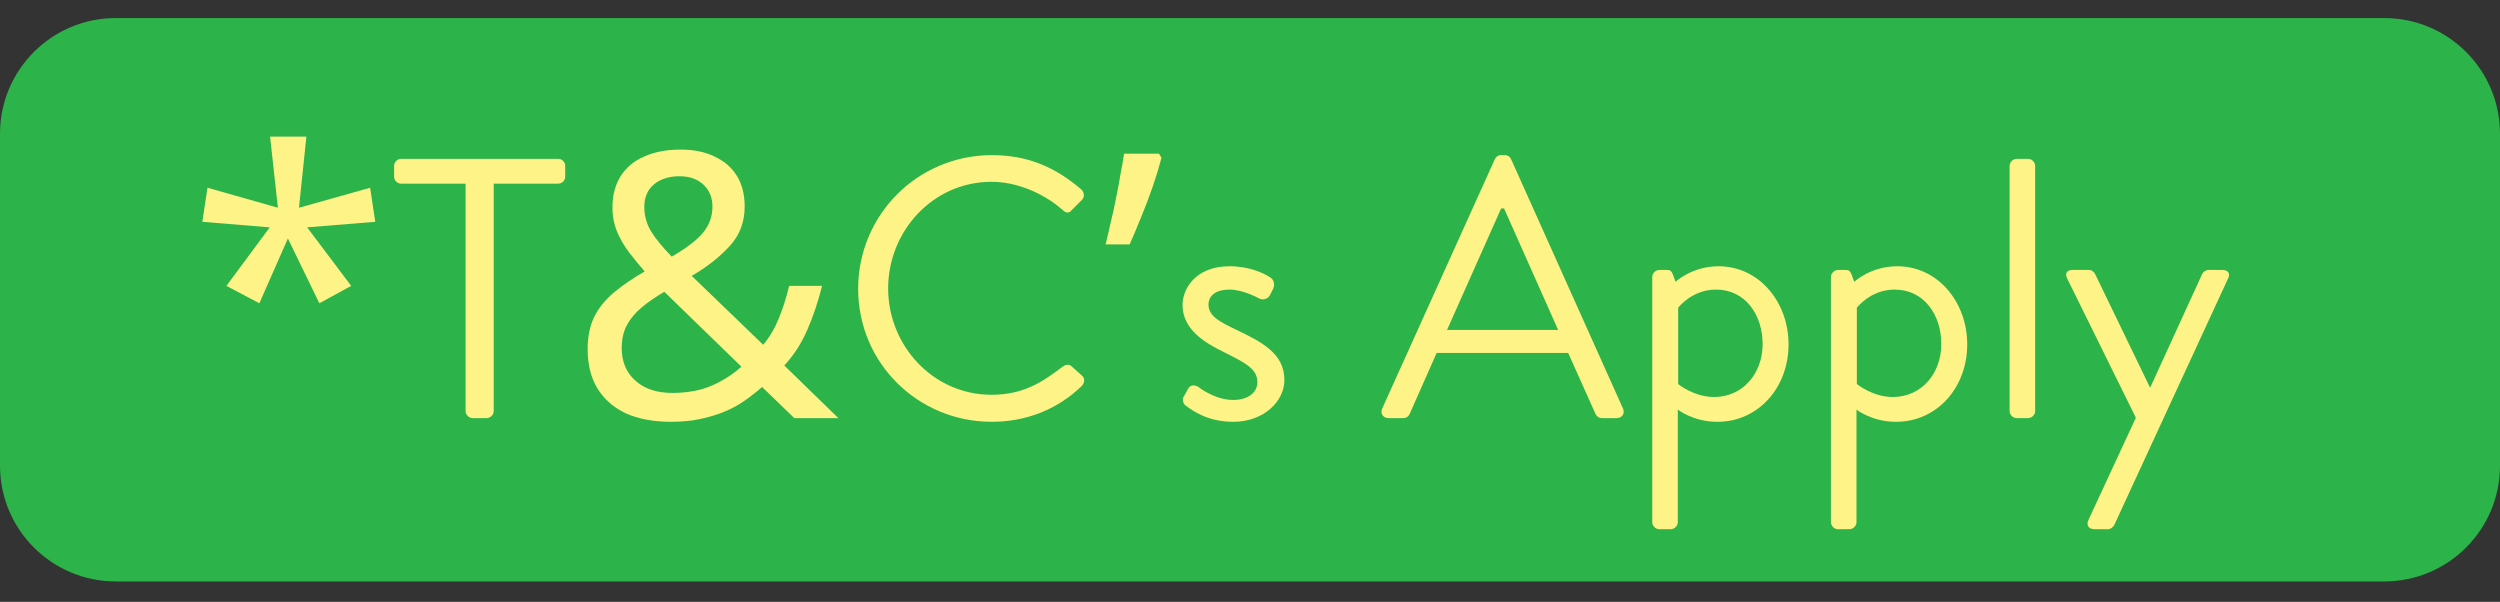 <svg width="108" height="26" viewBox="0 0 108 26" fill="none" xmlns="http://www.w3.org/2000/svg">
<rect x="0" y="0" width="108" height="26" fill="#333333" stroke="none"/>
<path d="M0 5.78C0 3.019 2.239 0.78 5 0.78H103C105.761 0.78 108 3.019 108 5.78V20.118C108 22.88 105.761 25.118 103 25.118H5C2.239 25.118 0 22.88 0 20.118V5.78Z" fill="#2CB34A"/>
<path d="M13.236 5.902L12.916 8.974L15.989 8.11L16.212 9.582L13.268 9.822L15.172 12.35L13.796 13.102L12.437 10.302L11.204 13.102L9.78 12.35L11.652 9.822L8.74 9.582L8.964 8.11L12.005 8.974L11.668 5.902H13.236Z" fill="#FEF386"/>
<path d="M20.113 17.758V7.934H17.329C17.153 7.934 17.025 7.79 17.025 7.63V7.166C17.025 7.006 17.153 6.862 17.329 6.862H24.113C24.289 6.862 24.417 7.006 24.417 7.166V7.63C24.417 7.79 24.289 7.934 24.113 7.934H21.329V17.758C21.329 17.918 21.185 18.062 21.025 18.062H20.417C20.257 18.062 20.113 17.918 20.113 17.758Z" fill="#FEF386"/>
<path d="M29.402 6.462C29.978 6.462 30.468 6.563 30.874 6.766C31.29 6.958 31.61 7.235 31.834 7.598C32.058 7.961 32.17 8.403 32.17 8.926C32.17 9.598 31.951 10.169 31.514 10.638C31.087 11.107 30.543 11.534 29.882 11.918L32.97 14.894C33.247 14.563 33.471 14.185 33.642 13.758C33.823 13.321 33.972 12.851 34.09 12.35H35.514C35.343 13.033 35.13 13.667 34.874 14.254C34.618 14.841 34.287 15.353 33.882 15.79L36.218 18.062H34.314L32.922 16.718C32.666 16.942 32.399 17.15 32.122 17.342C31.855 17.523 31.562 17.678 31.242 17.806C30.922 17.934 30.575 18.035 30.202 18.11C29.839 18.185 29.434 18.222 28.986 18.222C28.25 18.222 27.61 18.105 27.066 17.87C26.532 17.625 26.116 17.267 25.818 16.798C25.53 16.329 25.386 15.758 25.386 15.086C25.386 14.542 25.482 14.073 25.674 13.678C25.876 13.283 26.164 12.931 26.538 12.622C26.911 12.313 27.348 12.014 27.85 11.726C27.626 11.47 27.407 11.203 27.194 10.926C26.98 10.649 26.804 10.35 26.666 10.03C26.527 9.699 26.458 9.342 26.458 8.958C26.458 8.435 26.575 7.987 26.81 7.614C27.044 7.241 27.38 6.958 27.818 6.766C28.266 6.563 28.794 6.462 29.402 6.462ZM28.698 12.606C28.314 12.83 27.983 13.059 27.706 13.294C27.439 13.518 27.231 13.769 27.082 14.046C26.932 14.323 26.858 14.654 26.858 15.038C26.858 15.625 27.055 16.094 27.45 16.446C27.844 16.798 28.372 16.974 29.034 16.974C29.716 16.974 30.303 16.862 30.794 16.638C31.284 16.414 31.695 16.147 32.026 15.838L28.698 12.606ZM29.354 7.614C28.906 7.614 28.538 7.731 28.25 7.966C27.972 8.201 27.834 8.526 27.834 8.942C27.834 9.326 27.935 9.683 28.138 10.014C28.34 10.334 28.634 10.691 29.018 11.086C29.647 10.723 30.095 10.382 30.362 10.062C30.639 9.731 30.778 9.353 30.778 8.926C30.778 8.542 30.65 8.227 30.394 7.982C30.138 7.737 29.791 7.614 29.354 7.614Z" fill="#FEF386"/>
<path d="M37.072 12.478C37.072 9.278 39.648 6.702 42.848 6.702C44.464 6.702 45.632 7.262 46.72 8.19C46.848 8.318 46.864 8.51 46.736 8.638L46.304 9.07C46.176 9.23 46.048 9.214 45.888 9.054C45.056 8.334 43.92 7.854 42.832 7.854C40.304 7.854 38.368 9.982 38.368 12.462C38.368 14.926 40.304 17.054 42.832 17.054C44.224 17.054 45.04 16.494 45.888 15.854C46.048 15.726 46.176 15.742 46.272 15.806L46.752 16.238C46.88 16.334 46.848 16.558 46.736 16.67C45.648 17.726 44.272 18.222 42.848 18.222C39.648 18.222 37.072 15.678 37.072 12.478Z" fill="#FEF386"/>
<path d="M50.177 6.814C50.081 7.187 49.958 7.593 49.809 8.03C49.66 8.467 49.494 8.905 49.313 9.342C49.142 9.769 48.971 10.174 48.801 10.558H47.761C47.836 10.259 47.91 9.939 47.985 9.598C48.07 9.257 48.145 8.915 48.209 8.574C48.283 8.222 48.347 7.881 48.401 7.55C48.465 7.219 48.518 6.915 48.561 6.638H50.065L50.177 6.814Z" fill="#FEF386"/>
<path d="M51.198 17.502C51.118 17.438 51.07 17.278 51.118 17.166C51.182 17.07 51.294 16.846 51.342 16.766C51.422 16.638 51.598 16.606 51.774 16.718C51.774 16.718 52.462 17.278 53.278 17.278C53.934 17.278 54.318 16.942 54.318 16.51C54.318 15.95 53.838 15.694 52.91 15.23C52.062 14.814 51.086 14.254 51.086 13.166C51.086 12.494 51.63 11.502 53.118 11.502C53.95 11.502 54.59 11.79 54.894 11.998C55.038 12.094 55.086 12.318 54.99 12.494L54.862 12.75C54.766 12.926 54.542 12.974 54.398 12.894C54.398 12.894 53.71 12.51 53.118 12.51C52.398 12.51 52.206 12.878 52.206 13.15C52.206 13.678 52.734 13.918 53.39 14.238C54.494 14.766 55.486 15.262 55.486 16.414C55.486 17.342 54.59 18.222 53.278 18.222C52.206 18.222 51.55 17.774 51.198 17.502Z" fill="#FEF386"/>
<path d="M59.984 18.062C59.744 18.062 59.616 17.854 59.712 17.646L64.576 6.878C64.624 6.782 64.704 6.702 64.848 6.702H65.008C65.152 6.702 65.232 6.782 65.28 6.878L70.112 17.646C70.208 17.854 70.08 18.062 69.84 18.062H69.2C69.056 18.062 68.96 17.966 68.928 17.886L67.744 15.246H62.064L60.896 17.886C60.864 17.966 60.768 18.062 60.624 18.062H59.984ZM62.512 14.254H67.312C66.528 12.51 65.76 10.75 64.976 9.006H64.848L62.512 14.254Z" fill="#FEF386"/>
<path d="M72.481 17.694V22.558C72.481 22.718 72.337 22.862 72.177 22.862H71.681C71.521 22.862 71.377 22.718 71.377 22.558V11.966C71.377 11.806 71.521 11.662 71.681 11.662H72.017C72.161 11.662 72.209 11.71 72.273 11.87L72.385 12.174C72.385 12.174 73.089 11.502 74.241 11.502C75.985 11.502 77.265 13.038 77.265 14.878C77.265 16.75 75.953 18.222 74.193 18.222C73.137 18.222 72.481 17.694 72.481 17.694ZM72.497 16.59C72.497 16.59 73.169 17.15 74.049 17.15C75.281 17.15 76.145 16.142 76.145 14.862C76.145 13.614 75.409 12.51 74.129 12.51C73.089 12.51 72.497 13.294 72.497 13.294V16.59Z" fill="#FEF386"/>
<path d="M80.2 17.694V22.558C80.2 22.718 80.056 22.862 79.896 22.862H79.4C79.24 22.862 79.096 22.718 79.096 22.558V11.966C79.096 11.806 79.24 11.662 79.4 11.662H79.736C79.88 11.662 79.928 11.71 79.992 11.87L80.104 12.174C80.104 12.174 80.808 11.502 81.96 11.502C83.704 11.502 84.984 13.038 84.984 14.878C84.984 16.75 83.672 18.222 81.912 18.222C80.856 18.222 80.2 17.694 80.2 17.694ZM80.216 16.59C80.216 16.59 80.888 17.15 81.768 17.15C83 17.15 83.864 16.142 83.864 14.862C83.864 13.614 83.128 12.51 81.848 12.51C80.808 12.51 80.216 13.294 80.216 13.294V16.59Z" fill="#FEF386"/>
<path d="M86.815 17.758V7.166C86.815 7.006 86.959 6.862 87.119 6.862H87.615C87.775 6.862 87.919 7.006 87.919 7.166V17.758C87.919 17.918 87.775 18.062 87.615 18.062H87.119C86.959 18.062 86.815 17.918 86.815 17.758Z" fill="#FEF386"/>
<path d="M92.269 18.046L89.293 12.014C89.197 11.806 89.293 11.662 89.533 11.662H90.237C90.365 11.662 90.461 11.742 90.509 11.838L92.877 16.734H92.893L95.133 11.838C95.181 11.742 95.293 11.662 95.405 11.662H96.013C96.253 11.662 96.365 11.822 96.253 12.03L91.341 22.67C91.293 22.766 91.181 22.862 91.069 22.862H90.477C90.237 22.862 90.109 22.686 90.221 22.462L92.269 18.046Z" fill="#FEF386"/>
</svg>

